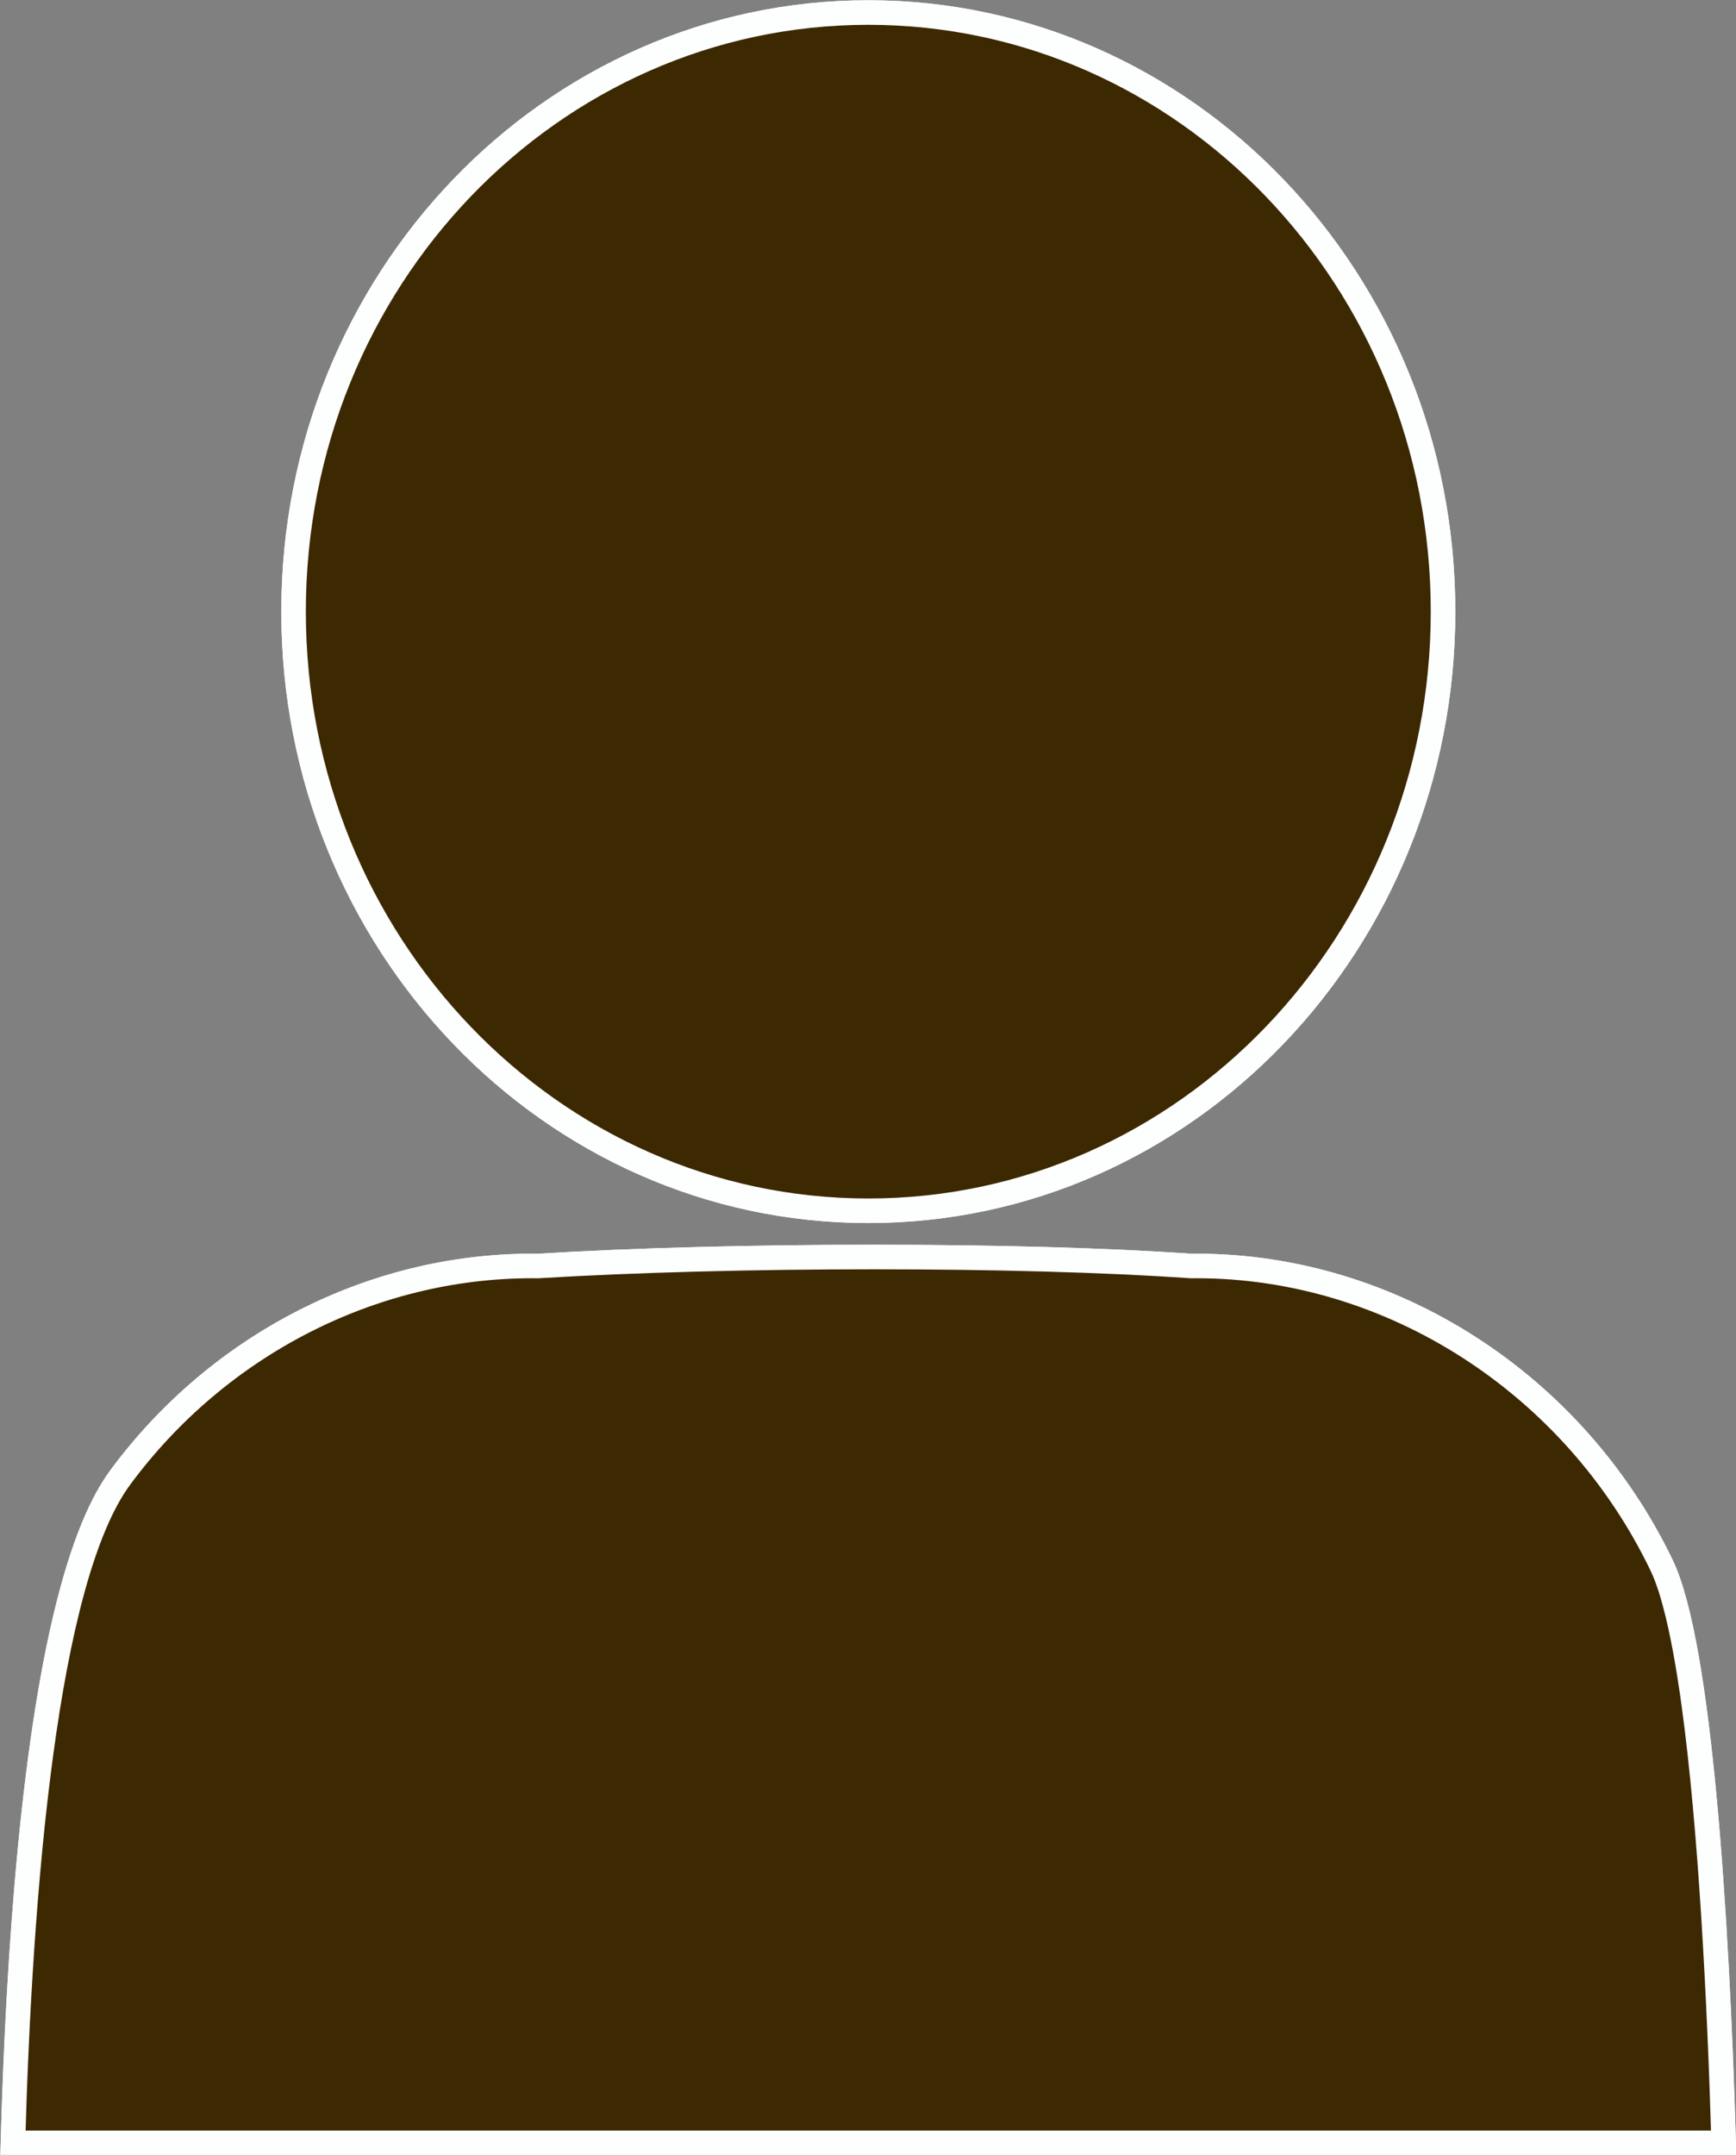 <?xml version="1.0" encoding="UTF-8" standalone="no"?><svg xmlns="http://www.w3.org/2000/svg" xmlns:xlink="http://www.w3.org/1999/xlink" fill="#000000" height="351.1" preserveAspectRatio="xMidYMid meet" version="1" viewBox="71.1 37.0 282.9 351.1" width="282.9" zoomAndPan="magnify"><rect x="71.1" y="37.0" width="282.9" height="351.1" fill="#808080" stroke="none"/><g><g id="change1_1"><path d="M 212.605 39.043 C 160.883 39.043 118.941 82.73 118.941 136.652 C 118.941 190.566 160.883 234.281 212.605 234.281 C 264.32 234.281 306.258 190.566 306.258 136.652 C 306.258 82.73 264.32 39.043 212.605 39.043 Z M 73.207 386.156 C 74.363 345.309 78.367 294.348 90.734 277.688 C 106.871 255.863 132.316 242.977 158.727 243.285 C 190.633 241.332 237.551 241.332 265.172 243.285 C 297.234 242.902 327.48 262.145 341.867 292.035 C 348.121 305.012 350.906 349.434 351.992 386.156 L 73.207 386.156" fill="#3c2801"/></g><g id="change2_1"><path d="M 212.605 39.043 L 212.605 37.043 C 186.176 37.039 162.23 48.215 144.934 66.242 C 127.633 84.27 116.941 109.172 116.941 136.652 C 116.941 164.133 127.633 189.035 144.934 207.07 C 162.23 225.105 186.172 236.285 212.605 236.281 C 239.035 236.285 262.973 225.105 280.27 207.07 C 297.566 189.035 308.258 164.133 308.258 136.652 C 308.258 109.172 297.566 84.27 280.27 66.242 C 262.973 48.215 239.035 37.039 212.605 37.043 L 212.605 41.043 C 237.895 41.043 260.781 51.715 277.383 69.012 C 293.98 86.312 304.258 110.215 304.258 136.652 C 304.258 163.086 293.98 186.996 277.383 204.301 C 260.777 221.605 237.895 232.281 212.605 232.281 C 187.316 232.281 164.426 221.602 147.82 204.301 C 131.223 186.996 120.941 163.086 120.941 136.652 C 120.941 110.215 131.223 86.312 147.82 69.012 C 164.426 51.715 187.316 41.043 212.605 41.043 Z M 73.207 386.156 L 75.207 386.215 C 75.781 365.832 77.074 342.934 79.75 323.117 C 81.086 313.215 82.773 304.078 84.871 296.449 C 86.961 288.82 89.496 282.691 92.344 278.879 L 92.344 278.875 C 107.922 257.805 132.387 245.273 157.809 245.277 C 158.105 245.277 158.402 245.281 158.703 245.285 L 158.773 245.285 L 158.848 245.281 C 174.742 244.309 194.422 243.82 213.555 243.82 C 232.691 243.82 251.297 244.309 265.031 245.277 L 265.113 245.285 L 265.195 245.285 C 265.5 245.281 265.801 245.277 266.102 245.277 C 297.004 245.27 326.145 263.977 340.066 292.902 C 340.766 294.352 341.469 296.363 342.121 298.816 C 343.27 303.109 344.293 308.738 345.176 315.242 C 347.836 334.77 349.281 362.156 349.992 386.219 L 351.992 386.156 L 351.992 384.156 L 73.207 384.156 L 73.207 386.156 L 75.207 386.215 L 73.207 386.156 L 73.207 388.156 L 354.055 388.156 L 353.992 386.098 C 353.449 367.711 352.48 347.391 350.859 330.004 C 350.047 321.309 349.074 313.348 347.906 306.703 C 347.316 303.383 346.684 300.387 345.984 297.781 C 345.285 295.176 344.531 292.961 343.672 291.164 C 329.086 260.895 298.633 241.285 266.102 241.277 C 265.785 241.277 265.465 241.281 265.148 241.285 L 265.172 243.285 L 265.312 241.289 C 251.426 240.309 232.762 239.82 213.555 239.82 C 194.352 239.82 174.613 240.309 158.605 241.289 L 158.727 243.285 L 158.75 241.285 C 158.434 241.281 158.121 241.277 157.809 241.277 C 131.066 241.281 105.449 254.43 89.129 276.496 L 89.129 276.492 C 85.789 281.012 83.191 287.5 81.016 295.391 C 77.766 307.215 75.543 322.199 74.008 338.086 C 72.477 353.973 71.641 370.75 71.207 386.102 L 71.148 388.156 L 73.207 388.156 L 73.207 386.156" fill="#fdfffe"/></g><g id="change1_2"><path d="M 212.605 39.043 C 160.883 39.043 118.941 82.73 118.941 136.652 C 118.941 190.566 160.883 234.281 212.605 234.281 C 264.32 234.281 306.258 190.566 306.258 136.652 C 306.258 82.73 264.32 39.043 212.605 39.043 Z M 73.207 386.156 C 74.363 345.309 78.367 294.348 90.734 277.688 C 106.871 255.863 132.316 242.977 158.727 243.285 C 190.633 241.332 237.551 241.332 265.172 243.285 C 297.234 242.902 327.48 262.145 341.867 292.035 C 348.121 305.012 350.906 349.434 351.992 386.156 L 73.207 386.156" fill="#3c2801"/></g><g id="change2_2"><path d="M 212.605 39.043 L 212.605 37.043 C 186.176 37.039 162.23 48.215 144.934 66.242 C 127.633 84.27 116.941 109.172 116.941 136.652 C 116.941 164.133 127.633 189.035 144.934 207.07 C 162.23 225.105 186.172 236.285 212.605 236.281 C 239.035 236.285 262.973 225.105 280.27 207.07 C 297.566 189.035 308.258 164.133 308.258 136.652 C 308.258 109.172 297.566 84.27 280.27 66.242 C 262.973 48.215 239.035 37.039 212.605 37.043 L 212.605 41.043 C 237.895 41.043 260.781 51.715 277.383 69.012 C 293.98 86.312 304.258 110.215 304.258 136.652 C 304.258 163.086 293.98 186.996 277.383 204.301 C 260.777 221.605 237.895 232.281 212.605 232.281 C 187.316 232.281 164.426 221.602 147.82 204.301 C 131.223 186.996 120.941 163.086 120.941 136.652 C 120.941 110.215 131.223 86.312 147.82 69.012 C 164.426 51.715 187.316 41.043 212.605 41.043 Z M 73.207 386.156 L 75.207 386.215 C 75.781 365.832 77.074 342.934 79.75 323.117 C 81.086 313.215 82.773 304.078 84.871 296.449 C 86.961 288.82 89.496 282.691 92.344 278.879 L 92.344 278.875 C 107.922 257.805 132.387 245.273 157.809 245.277 C 158.105 245.277 158.402 245.281 158.703 245.285 L 158.773 245.285 L 158.848 245.281 C 174.742 244.309 194.422 243.82 213.555 243.82 C 232.691 243.82 251.297 244.309 265.031 245.277 L 265.113 245.285 L 265.195 245.285 C 265.5 245.281 265.801 245.277 266.102 245.277 C 297.004 245.27 326.145 263.977 340.066 292.902 C 340.766 294.352 341.469 296.363 342.121 298.816 C 343.27 303.109 344.293 308.738 345.176 315.242 C 347.836 334.77 349.281 362.156 349.992 386.219 L 351.992 386.156 L 351.992 384.156 L 73.207 384.156 L 73.207 386.156 L 75.207 386.215 L 73.207 386.156 L 73.207 388.156 L 354.055 388.156 L 353.992 386.098 C 353.449 367.711 352.48 347.391 350.859 330.004 C 350.047 321.309 349.074 313.348 347.906 306.703 C 347.316 303.383 346.684 300.387 345.984 297.781 C 345.285 295.176 344.531 292.961 343.672 291.164 C 329.086 260.895 298.633 241.285 266.102 241.277 C 265.785 241.277 265.465 241.281 265.148 241.285 L 265.172 243.285 L 265.312 241.289 C 251.426 240.309 232.762 239.82 213.555 239.82 C 194.352 239.82 174.613 240.309 158.605 241.289 L 158.727 243.285 L 158.75 241.285 C 158.434 241.281 158.121 241.277 157.809 241.277 C 131.066 241.281 105.449 254.43 89.129 276.496 L 89.129 276.492 C 85.789 281.012 83.191 287.5 81.016 295.391 C 77.766 307.215 75.543 322.199 74.008 338.086 C 72.477 353.973 71.641 370.75 71.207 386.102 L 71.148 388.156 L 73.207 388.156 L 73.207 386.156" fill="#fdfffe"/></g></g></svg>